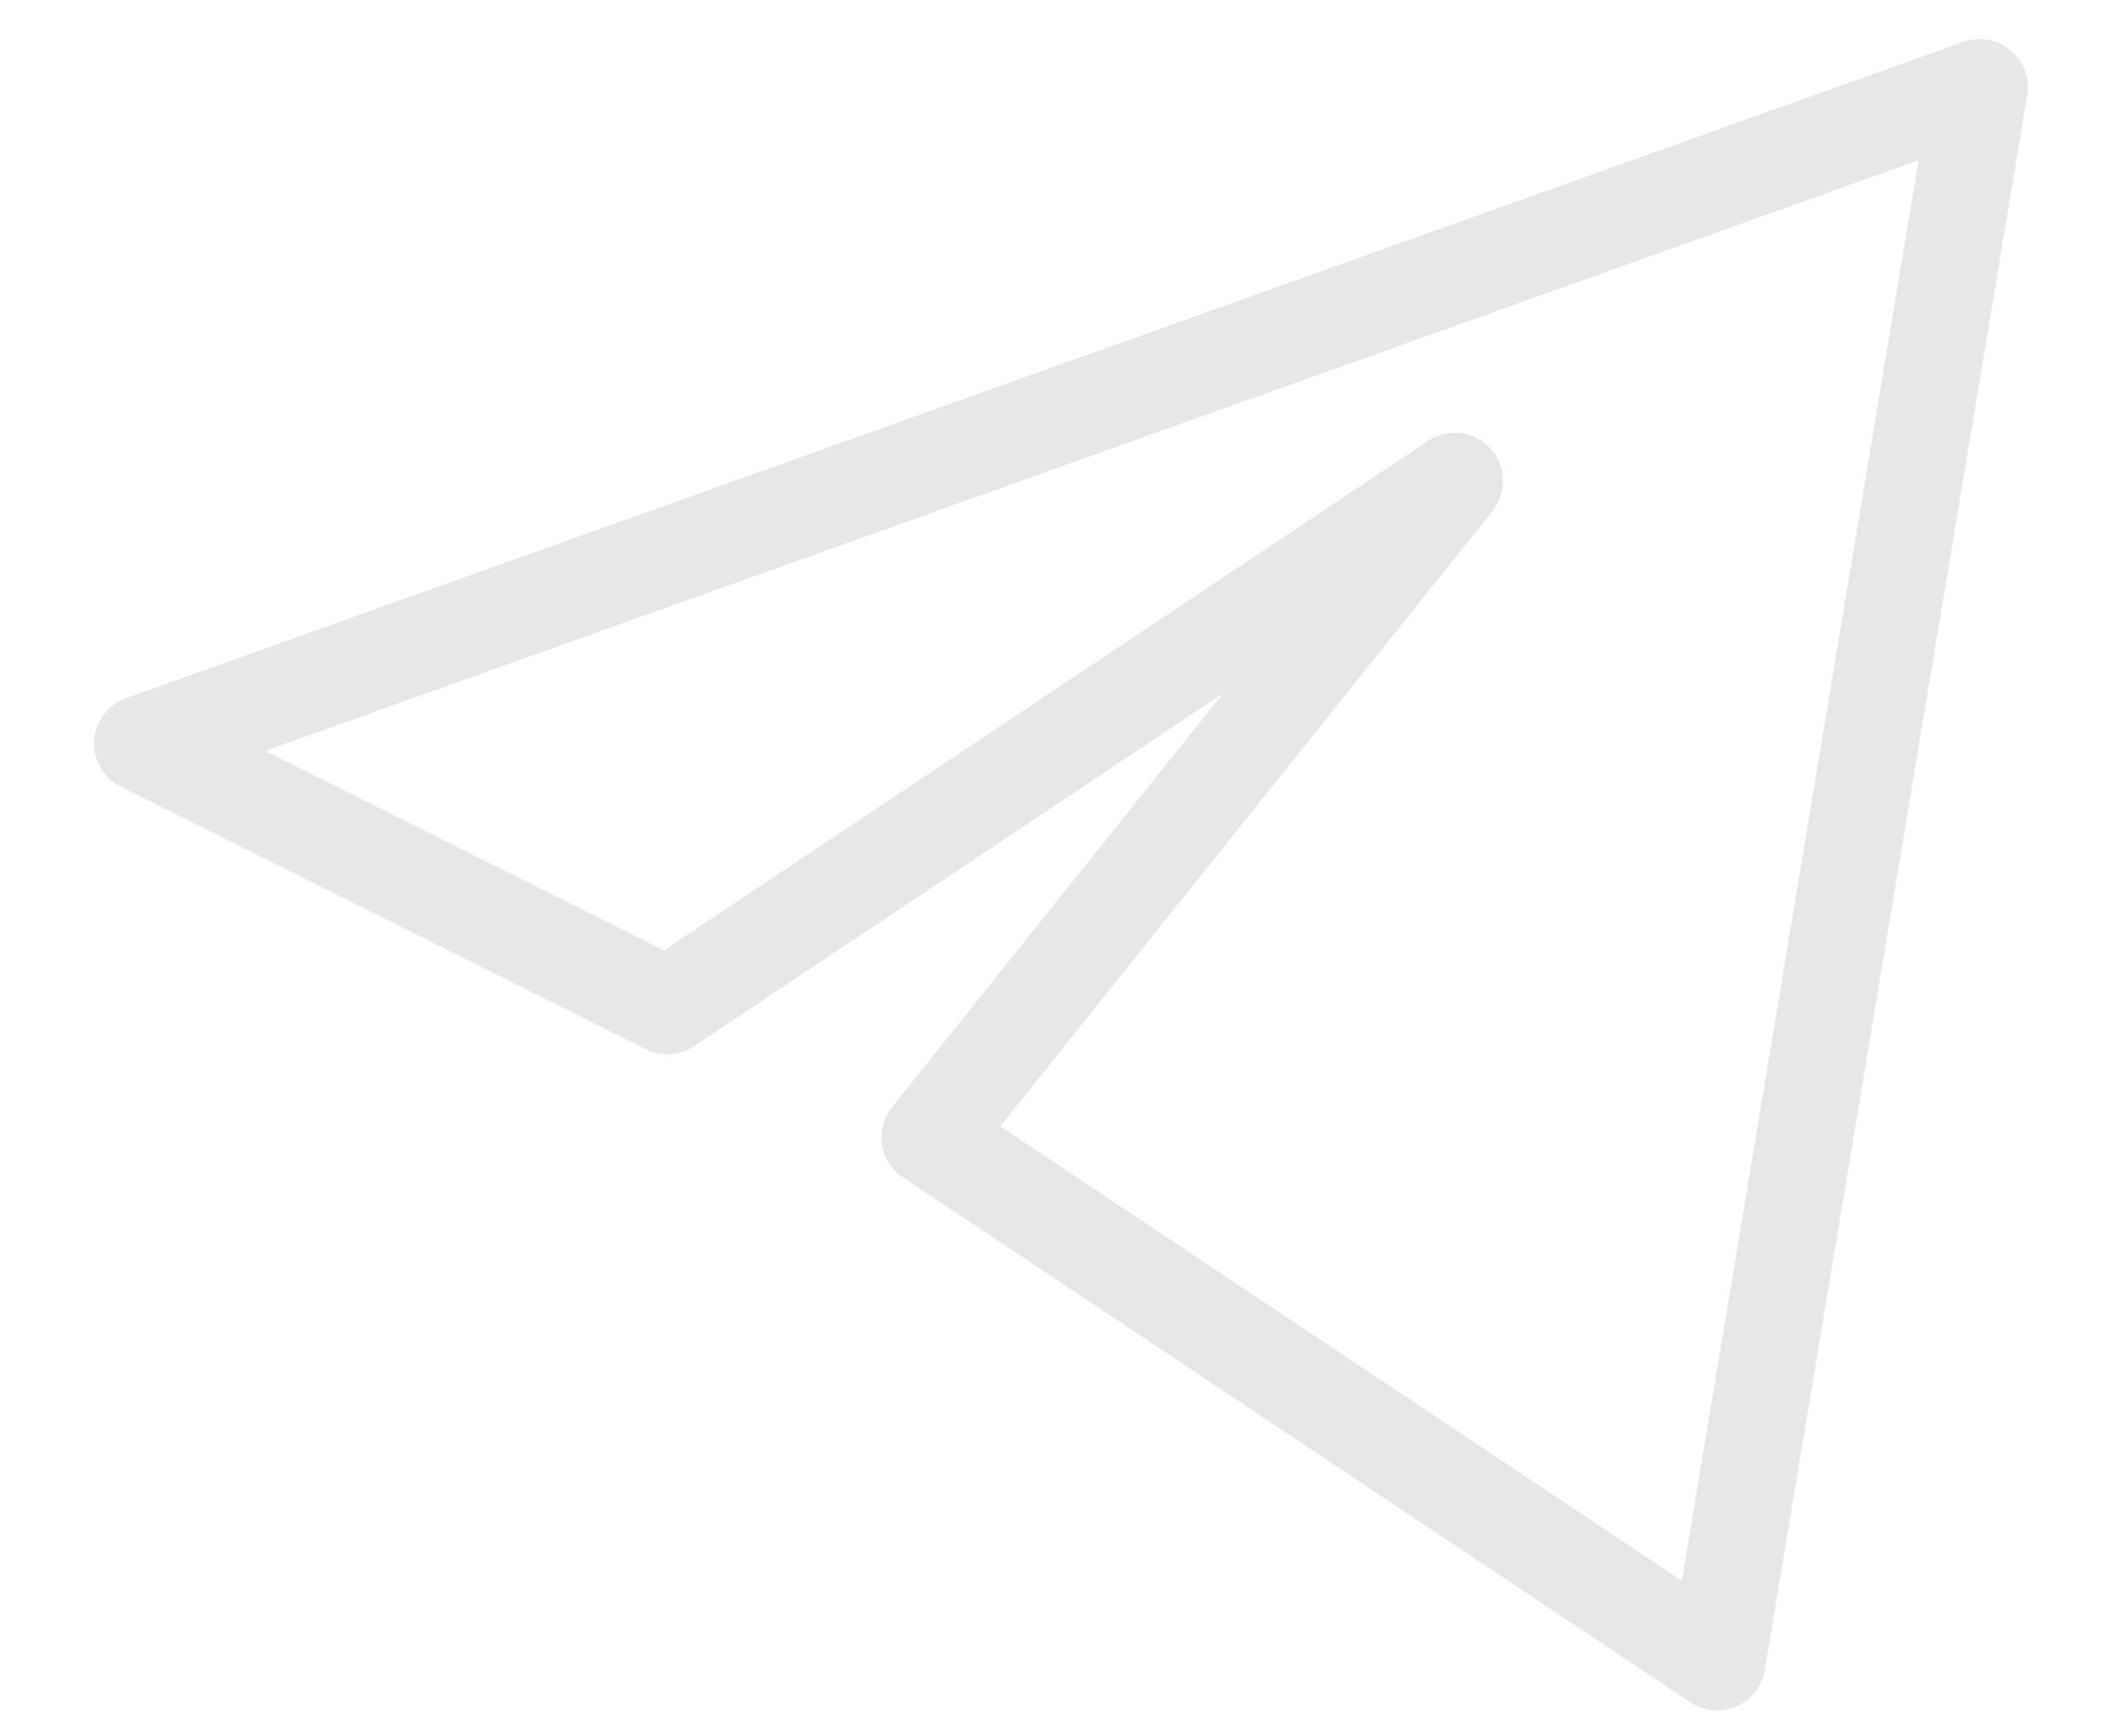 <svg width="22" height="18" viewBox="0 0 22 18" fill="none" xmlns="http://www.w3.org/2000/svg">
<path d="M20.524 0.905L1.476 7.708L6.918 10.429L15.082 4.986L9.639 11.789L17.803 17.231L20.524 0.905Z" stroke="#E7E7E7" stroke-linejoin="round"/>
</svg>
